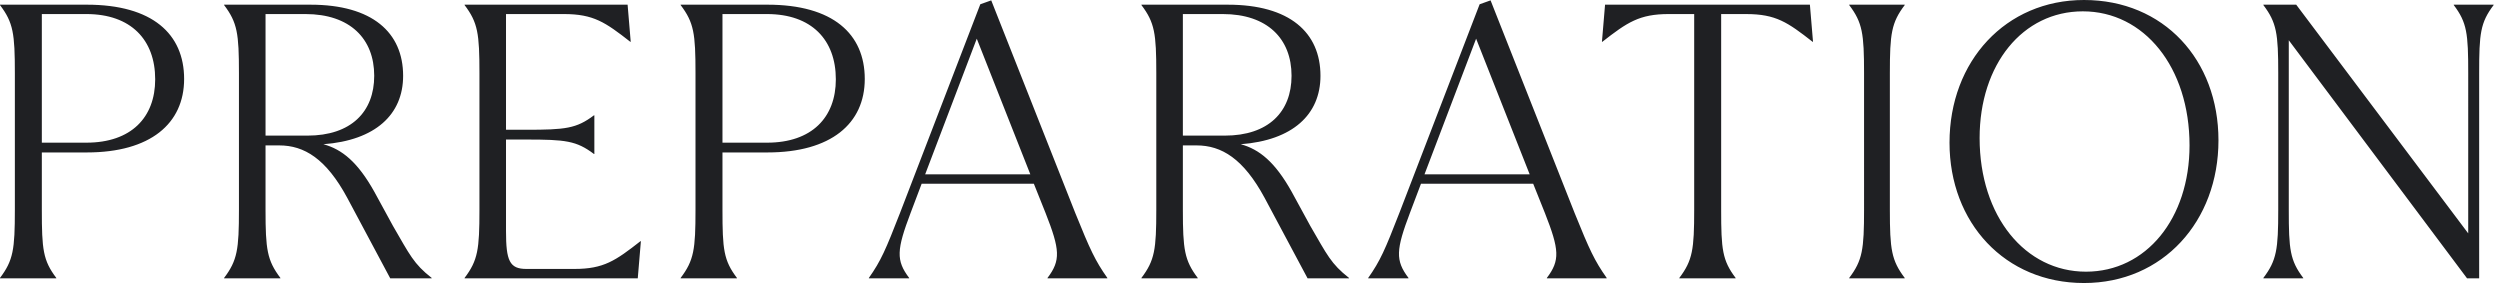 <svg width="265" height="30" viewBox="0 0 265 30" fill="none" xmlns="http://www.w3.org/2000/svg"><path d="M264.324.496v.042c-1.409 1.864-1.533 3.024-1.533 7.21v21.754h-1.285L242.611 4.267V22.25c0 4.185.125 5.346 1.533 7.21v.042h-4.226v-.042c1.409-1.864 1.575-3.025 1.575-7.21V7.747c0-4.185-.166-5.345-1.575-7.21v-.04h3.481l18.232 24.24V7.746c0-4.185-.125-5.345-1.533-7.21v-.04h4.226ZM220.903 30c-8.371 0-14.255-6.381-14.255-14.876 0-8.66 5.967-15.124 14.255-15.124 8.453 0 14.254 6.34 14.254 14.876 0 8.577-5.884 15.124-14.254 15.124Zm.207-1.202c6.381 0 10.98-5.635 10.98-13.384 0-8.287-4.806-14.212-11.312-14.212-6.381 0-10.939 5.635-10.939 13.425 0 8.329 4.848 14.171 11.271 14.171ZM201.9.496v.042c-1.409 1.864-1.575 3.024-1.575 7.21V22.25c0 4.185.166 5.346 1.575 7.21v.042h-5.884v-.042c1.408-1.864 1.574-3.025 1.574-7.21V7.747c0-4.185-.166-5.345-1.574-7.21v-.04h5.884Zm-10.051 0 .331 3.937h-.041c-2.652-2.072-3.895-2.942-7.044-2.942h-2.652v20.76c0 4.184.124 5.345 1.533 7.21v.04h-5.967v-.04c1.409-1.865 1.575-3.026 1.575-7.21V1.49h-2.694c-3.107 0-4.392.87-7.044 2.942h-.041l.331-3.937h21.713ZM158.001.04l8.909 22.54c1.574 3.896 2.113 5.056 3.398 6.879v.041h-6.34v-.041c1.409-1.865 1.326-2.983-.207-6.878l-1.244-3.108h-11.892l-1.16 3.066c-1.492 3.936-1.575 5.055-.166 6.92v.041h-4.268v-.041c1.285-1.823 1.782-2.983 3.315-6.92L156.841.453l1.16-.414Zm-1.533 4.06-5.47 14.378h11.147L156.468 4.1Zm-29.509 25.402h-5.967v-.042c1.409-1.864 1.575-3.025 1.575-7.21V7.747c0-4.185-.166-5.345-1.575-7.21v-.04h9.158c6.547 0 9.82 2.941 9.82 7.54 0 4.103-2.942 6.837-8.453 7.252 1.989.539 3.646 1.906 5.387 5.014l1.989 3.646c1.782 3.066 2.196 4.02 4.102 5.511v.042h-4.392l-4.558-8.536c-2.238-4.144-4.558-5.553-7.21-5.553h-1.451v6.837c0 4.185.166 5.346 1.575 7.21v.042ZM125.384 1.49v12.886h4.434c4.641 0 7.086-2.527 7.086-6.34 0-3.936-2.569-6.546-7.293-6.546h-4.227ZM105.071.04l8.909 22.54c1.575 3.896 2.113 5.056 3.398 6.879v.041h-6.34v-.041c1.409-1.865 1.326-2.983-.207-6.878l-1.243-3.108H97.696l-1.16 3.066c-1.492 3.936-1.575 5.055-.166 6.92v.041h-4.268v-.041c1.284-1.823 1.781-2.983 3.314-6.92L103.912.453l1.16-.414Zm-1.533 4.06-5.47 14.378h11.147L103.538 4.1ZM81.347.496c6.962 0 10.318 3.108 10.318 7.873 0 4.724-3.564 7.79-10.318 7.79h-4.765v6.091c0 4.185.124 5.346 1.533 7.21v.042h-5.967v-.042c1.41-1.864 1.575-3.025 1.575-7.21V7.747c0-4.185-.166-5.345-1.575-7.21v-.04h9.2Zm-4.765 14.627h4.724c4.765 0 7.293-2.693 7.293-6.713 0-4.185-2.57-6.92-7.293-6.92h-4.724v13.633Zm-8.69 10.442h.042l-.331 3.937H49.246v-.042c1.409-1.864 1.575-3.025 1.575-7.21V7.747c0-4.185-.166-5.345-1.575-7.21v-.04h17.28l.33 3.936h-.04C64.162 2.36 62.92 1.49 59.77 1.49h-6.133v12.265h2.114c4.185 0 5.345-.124 7.21-1.533h.041v4.102h-.041c-1.865-1.409-3.025-1.533-7.21-1.533h-2.114v9.696c0 3.149.373 4.02 2.155 4.02h5.097c3.108 0 4.35-.871 7.002-2.943ZM29.72 29.502h-5.966v-.042c1.409-1.864 1.574-3.025 1.574-7.21V7.747c0-4.185-.165-5.345-1.574-7.21v-.04h9.157c6.547 0 9.82 2.941 9.82 7.54 0 4.103-2.941 6.837-8.452 7.252 1.989.539 3.646 1.906 5.386 5.014l1.99 3.646c1.781 3.066 2.196 4.02 4.102 5.511v.042h-4.393l-4.558-8.536c-2.237-4.144-4.558-5.553-7.21-5.553h-1.45v6.837c0 4.185.166 5.346 1.575 7.21v.042ZM28.147 1.49v12.886h4.434c4.64 0 7.086-2.527 7.086-6.34 0-3.936-2.57-6.546-7.293-6.546h-4.227ZM9.199.496c6.961 0 10.318 3.108 10.318 7.873 0 4.724-3.564 7.79-10.318 7.79H4.434v6.091c0 4.185.124 5.346 1.533 7.21v.042H0v-.042c1.409-1.864 1.575-3.025 1.575-7.21V7.747c0-4.185-.166-5.345-1.575-7.21v-.04h9.199ZM4.434 15.123h4.723c4.766 0 7.293-2.693 7.293-6.713 0-4.185-2.569-6.92-7.293-6.92H4.434v13.633Z" fill="#1F2023"/></svg>